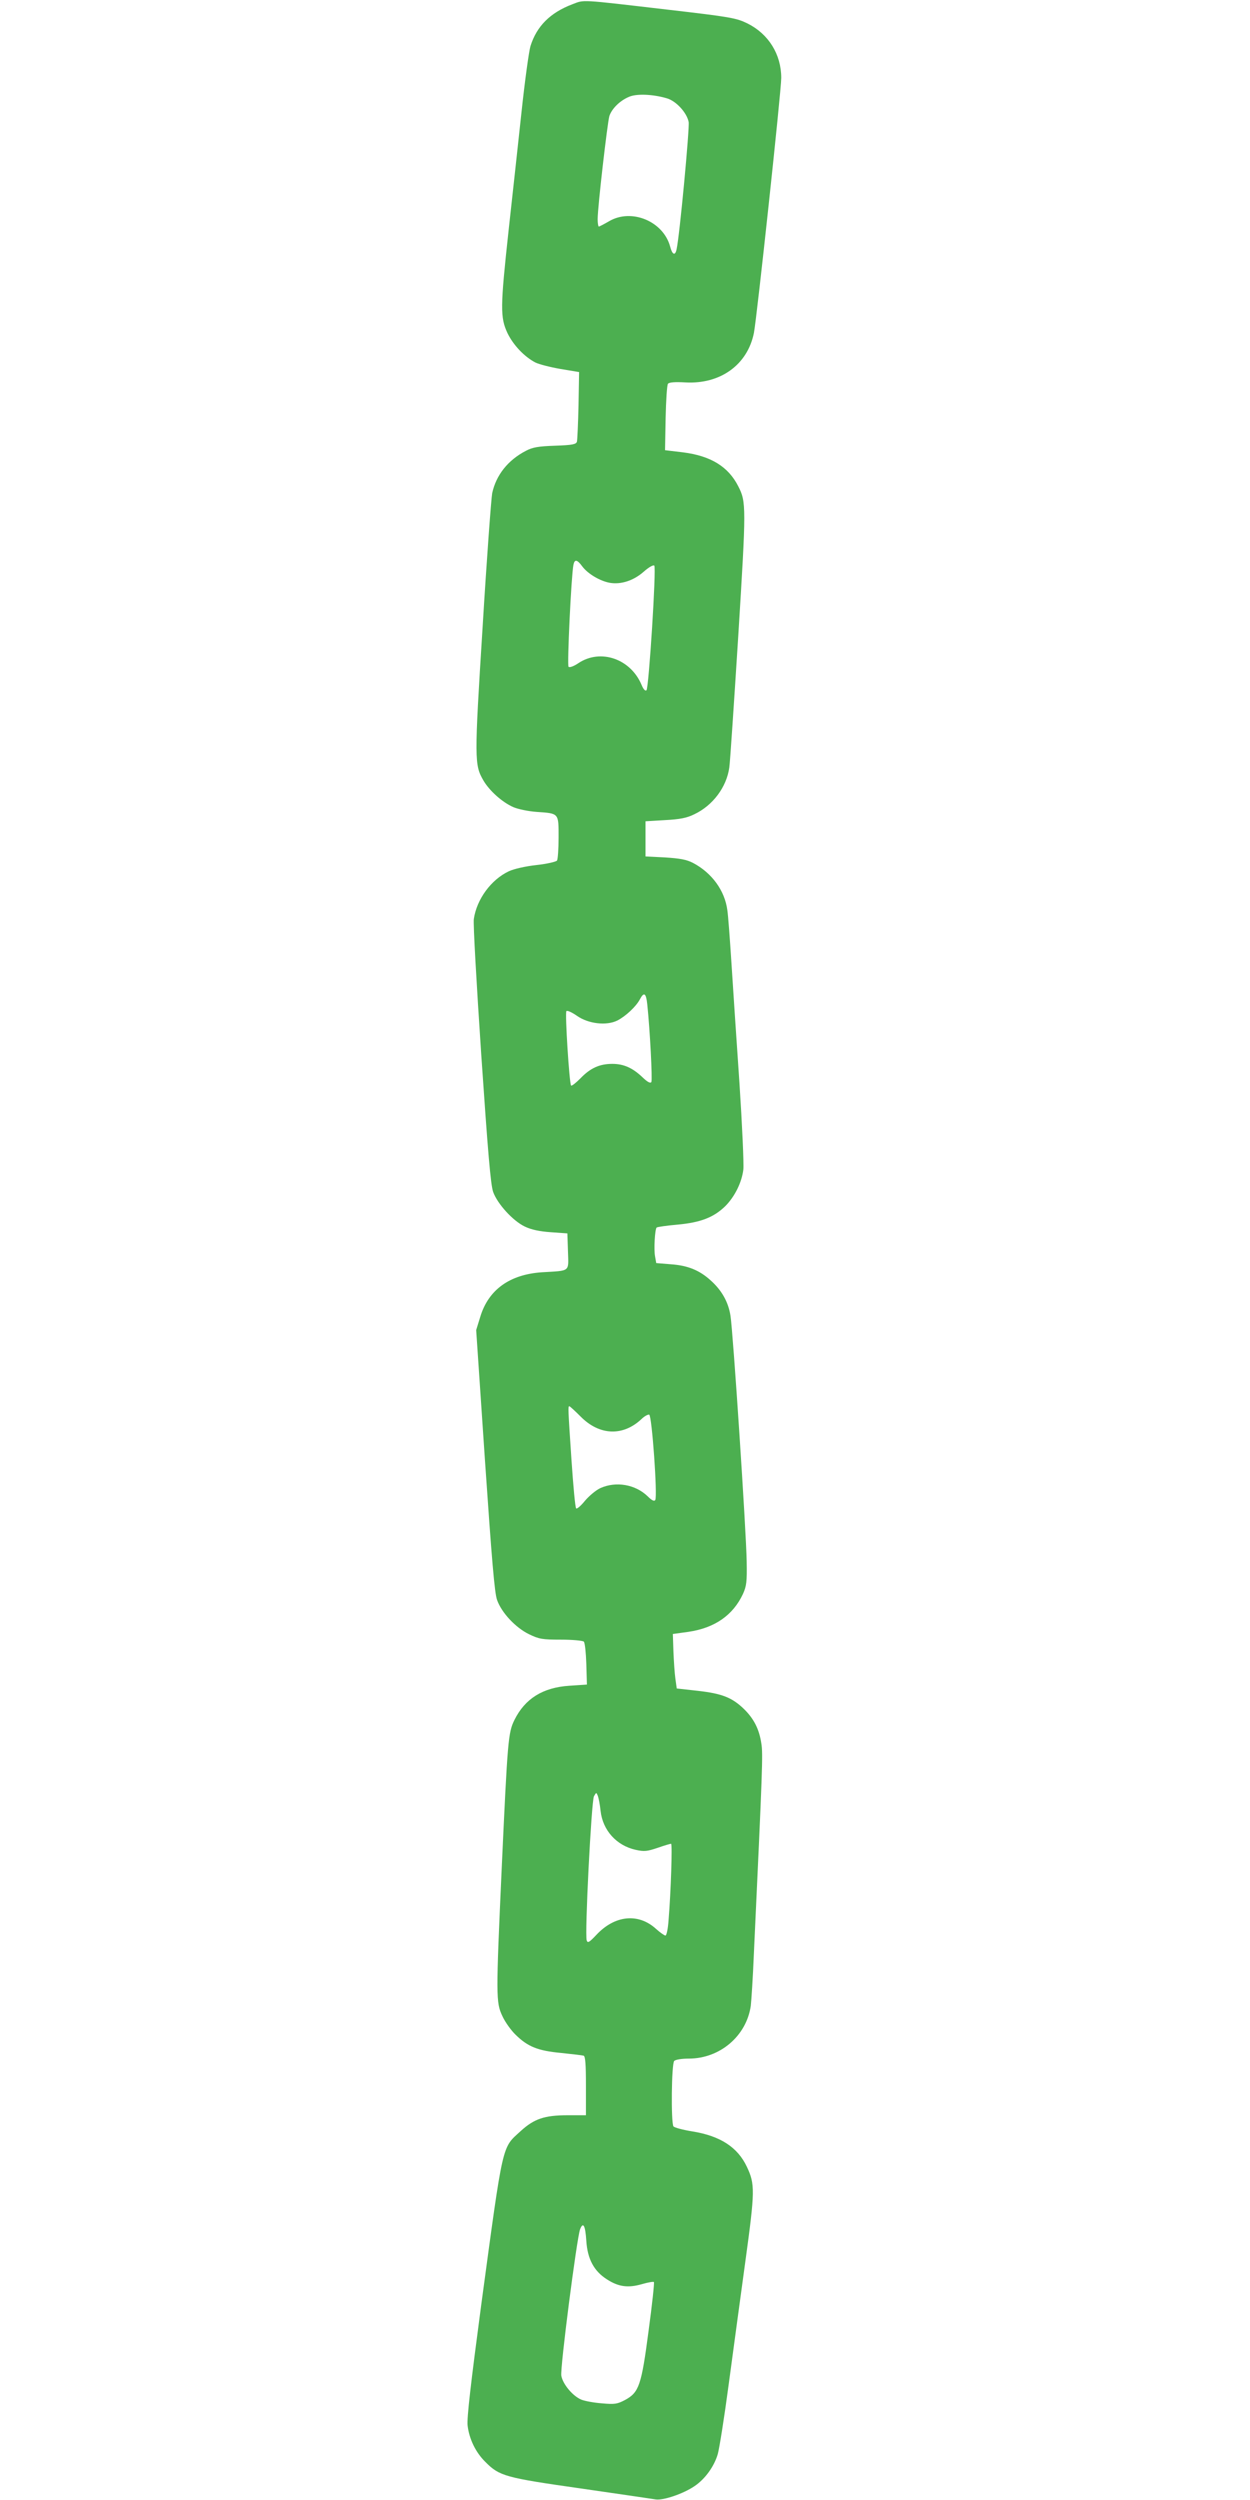 <?xml version="1.0" standalone="no"?>
<!DOCTYPE svg PUBLIC "-//W3C//DTD SVG 20010904//EN"
 "http://www.w3.org/TR/2001/REC-SVG-20010904/DTD/svg10.dtd">
<svg version="1.0" xmlns="http://www.w3.org/2000/svg"
 width="640pt" height="1280pt" viewBox="0 0 640 1280"
 preserveAspectRatio="xMidYMid meet">
<g transform="translate(0,1280) scale(0.1,-0.1)"
fill="#4caf50" stroke="none">
<path d="M2930 12778 c-113 -43 -182 -112 -214 -214 -8 -27 -29 -179 -46 -339
-17 -159 -47 -432 -66 -605 -43 -395 -43 -445 -6 -525 30 -62 86 -121 143
-151 18 -9 76 -24 128 -33 l96 -16 -3 -170 c-2 -94 -6 -177 -8 -186 -4 -14
-23 -18 -112 -21 -86 -3 -115 -8 -149 -26 -93 -48 -153 -125 -173 -217 -5 -28
-28 -336 -49 -685 -43 -683 -42 -706 4 -786 31 -53 96 -111 152 -136 25 -11
78 -22 121 -25 115 -8 112 -5 112 -131 0 -59 -4 -112 -8 -118 -4 -6 -51 -17
-105 -23 -56 -6 -117 -20 -142 -32 -91 -43 -164 -143 -179 -244 -4 -22 14
-335 38 -695 34 -499 48 -666 61 -703 22 -61 101 -148 162 -177 33 -16 76 -25
133 -29 l85 -6 3 -92 c3 -107 15 -98 -133 -107 -165 -11 -274 -89 -316 -228
l-21 -68 45 -667 c35 -510 49 -679 62 -715 23 -65 94 -141 163 -175 52 -25 67
-28 164 -28 59 0 111 -5 117 -10 6 -6 11 -57 13 -115 l3 -105 -90 -6 c-136 -9
-227 -66 -281 -175 -32 -65 -35 -100 -65 -754 -30 -663 -30 -692 3 -762 14
-31 45 -74 68 -96 62 -61 114 -82 232 -93 57 -6 109 -12 116 -14 9 -3 12 -43
12 -155 l0 -150 -93 0 c-119 0 -172 -18 -241 -81 -97 -89 -88 -46 -202 -889
-54 -406 -74 -580 -70 -618 8 -69 41 -138 91 -187 72 -73 103 -81 489 -136
193 -28 365 -53 383 -56 39 -6 142 29 199 68 55 37 101 102 119 164 8 28 33
185 55 350 22 165 61 451 86 635 50 364 50 397 8 486 -47 100 -136 158 -278
181 -50 8 -94 20 -98 26 -13 21 -10 321 4 335 7 7 39 12 75 12 159 0 295 116
317 270 3 25 11 146 16 270 44 946 47 1020 38 1074 -11 73 -38 126 -89 176
-61 59 -113 79 -236 93 l-108 12 -7 50 c-4 28 -8 90 -10 139 l-3 90 80 11
c135 20 228 85 279 194 18 40 21 62 19 166 -2 151 -70 1180 -83 1259 -11 70
-45 130 -101 180 -57 52 -117 77 -205 83 l-74 6 -6 34 c-7 35 -1 139 8 148 3
3 51 10 108 15 118 11 184 37 243 94 49 49 85 122 93 188 3 29 -6 229 -20 443
-15 215 -33 491 -41 615 -8 124 -17 245 -21 270 -13 100 -79 191 -176 242 -33
17 -66 23 -143 28 l-100 5 0 90 0 90 100 6 c76 4 112 11 150 30 95 45 165 139
179 239 4 25 24 329 46 675 41 663 41 685 0 765 -51 101 -141 156 -283 174
l-92 11 3 165 c2 90 7 169 12 175 6 8 37 10 89 7 179 -10 318 90 351 253 15
76 140 1239 140 1306 0 121 -65 225 -173 279 -58 28 -84 33 -412 71 -455 53
-421 51 -485 27z m483 -481 c48 -13 104 -74 113 -122 5 -30 -46 -581 -62 -652
-7 -34 -22 -28 -33 15 -35 129 -198 197 -313 129 -26 -15 -49 -27 -52 -27 -3
0 -6 17 -6 38 0 62 50 494 60 528 13 38 53 78 100 98 38 17 121 14 193 -7z
m-431 -2398 c28 -37 90 -74 140 -83 57 -10 122 11 174 57 26 23 49 36 54 31
11 -11 -28 -626 -40 -638 -6 -6 -16 5 -25 27 -56 134 -210 187 -323 112 -25
-17 -46 -24 -51 -19 -8 8 14 468 25 522 6 30 19 28 46 -9z m332 -2241 c14
-133 27 -388 21 -398 -5 -8 -20 0 -44 23 -51 49 -97 70 -156 70 -66 0 -113
-22 -163 -74 -23 -23 -44 -40 -48 -37 -9 10 -32 372 -24 381 4 5 28 -6 54 -24
58 -41 151 -52 207 -24 43 22 96 72 115 108 21 40 32 33 38 -25z m-341 -2111
c96 -97 216 -102 311 -13 15 15 34 25 40 23 14 -6 43 -417 31 -437 -5 -8 -17
-3 -39 19 -63 61 -162 78 -242 42 -22 -10 -58 -40 -79 -65 -21 -26 -41 -43
-45 -39 -5 4 -15 116 -24 248 -18 268 -18 275 -11 275 3 0 29 -24 58 -53z
m102 -2019 c11 -99 81 -177 179 -199 45 -10 59 -8 113 10 34 12 65 21 69 21 7
0 -1 -247 -13 -392 -3 -43 -10 -78 -16 -78 -5 0 -27 15 -48 34 -91 83 -212 70
-306 -31 -36 -38 -44 -43 -49 -28 -11 28 24 712 37 738 12 21 12 21 20 2 4
-11 11 -46 14 -77z m-73 -2202 c6 -92 39 -154 105 -196 60 -39 109 -45 179
-25 31 9 59 14 62 11 3 -3 -9 -115 -27 -248 -37 -282 -49 -317 -121 -356 -40
-21 -53 -23 -119 -17 -41 3 -88 12 -105 19 -43 18 -94 78 -102 122 -7 37 79
703 96 750 16 41 27 19 32 -60z"/>
</g>
</svg>
